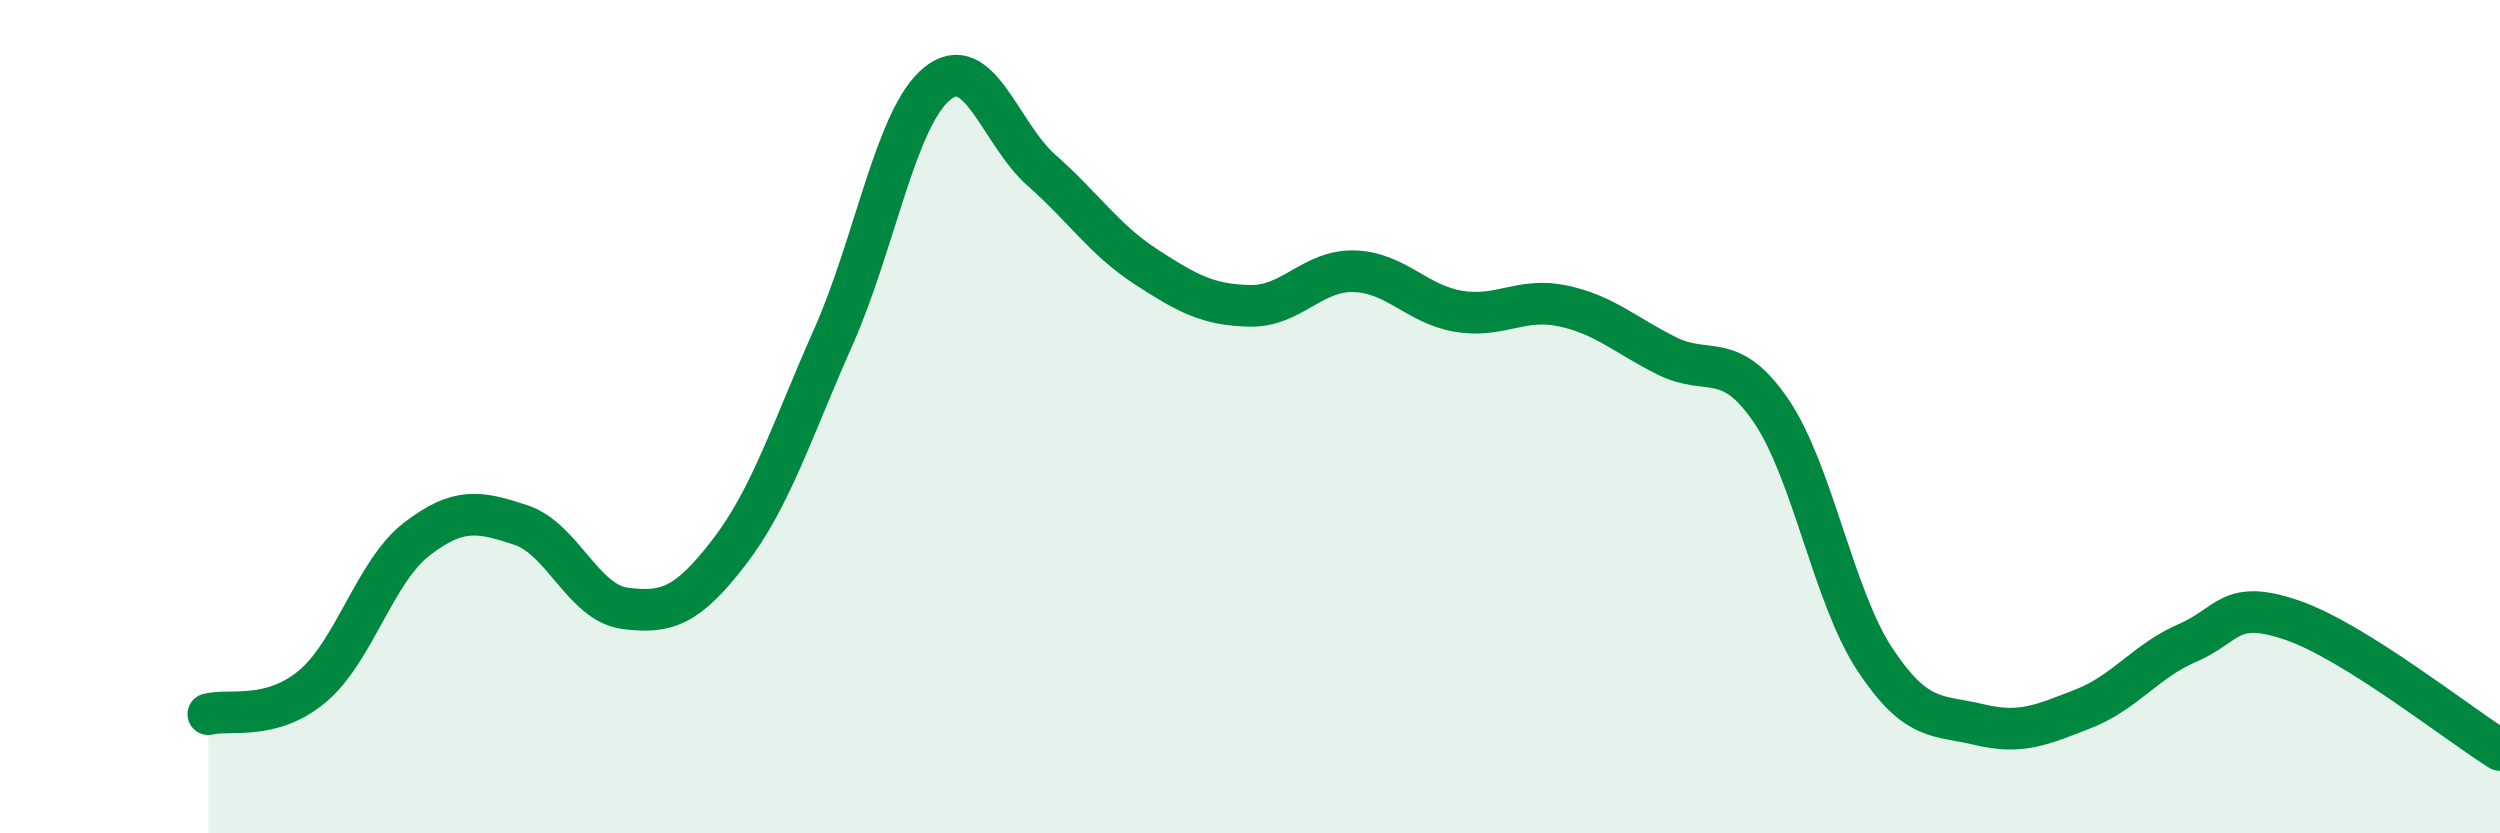 
    <svg width="60" height="20" viewBox="0 0 60 20" xmlns="http://www.w3.org/2000/svg">
      <path
        d="M 5,17.14 C 5.5,17.01 6.5,17.31 7.5,16.47 C 8.5,15.63 9,13.71 10,12.94 C 11,12.17 11.5,12.27 12.5,12.6 C 13.5,12.93 14,14.47 15,14.6 C 16,14.73 16.5,14.55 17.5,13.25 C 18.5,11.95 19,10.34 20,8.09 C 21,5.84 21.5,2.8 22.5,2 C 23.5,1.2 24,3.21 25,4.09 C 26,4.97 26.5,5.75 27.5,6.4 C 28.5,7.05 29,7.32 30,7.34 C 31,7.36 31.5,6.48 32.5,6.51 C 33.5,6.54 34,7.3 35,7.47 C 36,7.64 36.5,7.13 37.5,7.34 C 38.5,7.55 39,8.04 40,8.54 C 41,9.04 41.5,8.39 42.5,9.85 C 43.5,11.31 44,14.32 45,15.83 C 46,17.34 46.5,17.15 47.5,17.39 C 48.5,17.63 49,17.4 50,17.01 C 51,16.62 51.5,15.86 52.5,15.43 C 53.5,15 53.5,14.37 55,14.88 C 56.5,15.39 59,17.38 60,18L60 20L5 20Z"
        fill="#008740"
        opacity="0.1"
        stroke-linecap="round"
        stroke-linejoin="round"
      />
      <path
        d="M 5,17.14 C 5.5,17.01 6.5,17.31 7.5,16.47 C 8.5,15.63 9,13.71 10,12.94 C 11,12.17 11.5,12.27 12.5,12.6 C 13.5,12.93 14,14.47 15,14.6 C 16,14.73 16.5,14.55 17.5,13.25 C 18.5,11.95 19,10.34 20,8.09 C 21,5.84 21.5,2.8 22.5,2 C 23.5,1.2 24,3.21 25,4.09 C 26,4.97 26.5,5.75 27.5,6.4 C 28.5,7.05 29,7.32 30,7.34 C 31,7.36 31.5,6.48 32.5,6.51 C 33.5,6.54 34,7.3 35,7.47 C 36,7.64 36.5,7.13 37.5,7.34 C 38.5,7.55 39,8.04 40,8.54 C 41,9.04 41.5,8.39 42.5,9.85 C 43.5,11.31 44,14.32 45,15.83 C 46,17.34 46.5,17.15 47.5,17.39 C 48.5,17.63 49,17.4 50,17.01 C 51,16.62 51.5,15.86 52.5,15.43 C 53.5,15 53.5,14.37 55,14.88 C 56.5,15.39 59,17.38 60,18"
        stroke="#008740"
        stroke-width="1"
        fill="none"
        stroke-linecap="round"
        stroke-linejoin="round"
      />
    </svg>
  